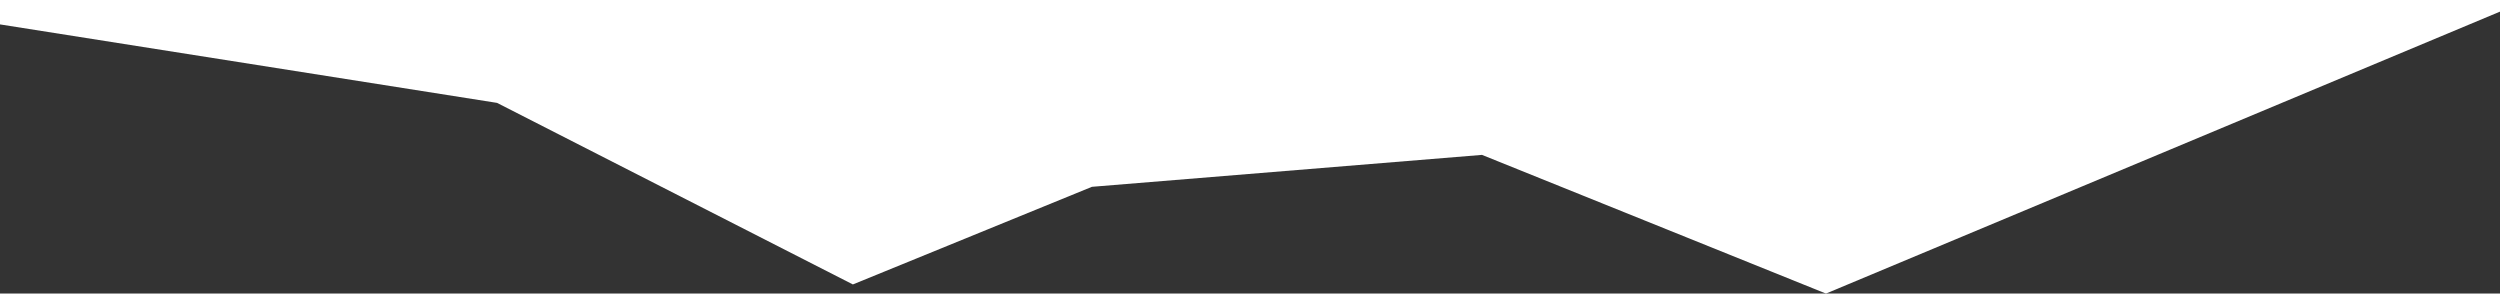 <svg xmlns="http://www.w3.org/2000/svg" id="Vrstva_2" viewBox="0 0 1920 225.46"><rect x="0" y="0" width="1920" height="225.46" fill="#333333" stroke="none"/><defs><style>.cls-1{fill:#fff;stroke-width:0px;}</style></defs><g id="Vrstva_2-2"><polygon class="cls-1" points="1920 8.93 1402.34 225.46 1138.17 118.95 838.61 143.47 655.01 218.45 381.73 79.01 0 18.74 0 0 1920 0 1920 8.93"></polygon></g></svg>